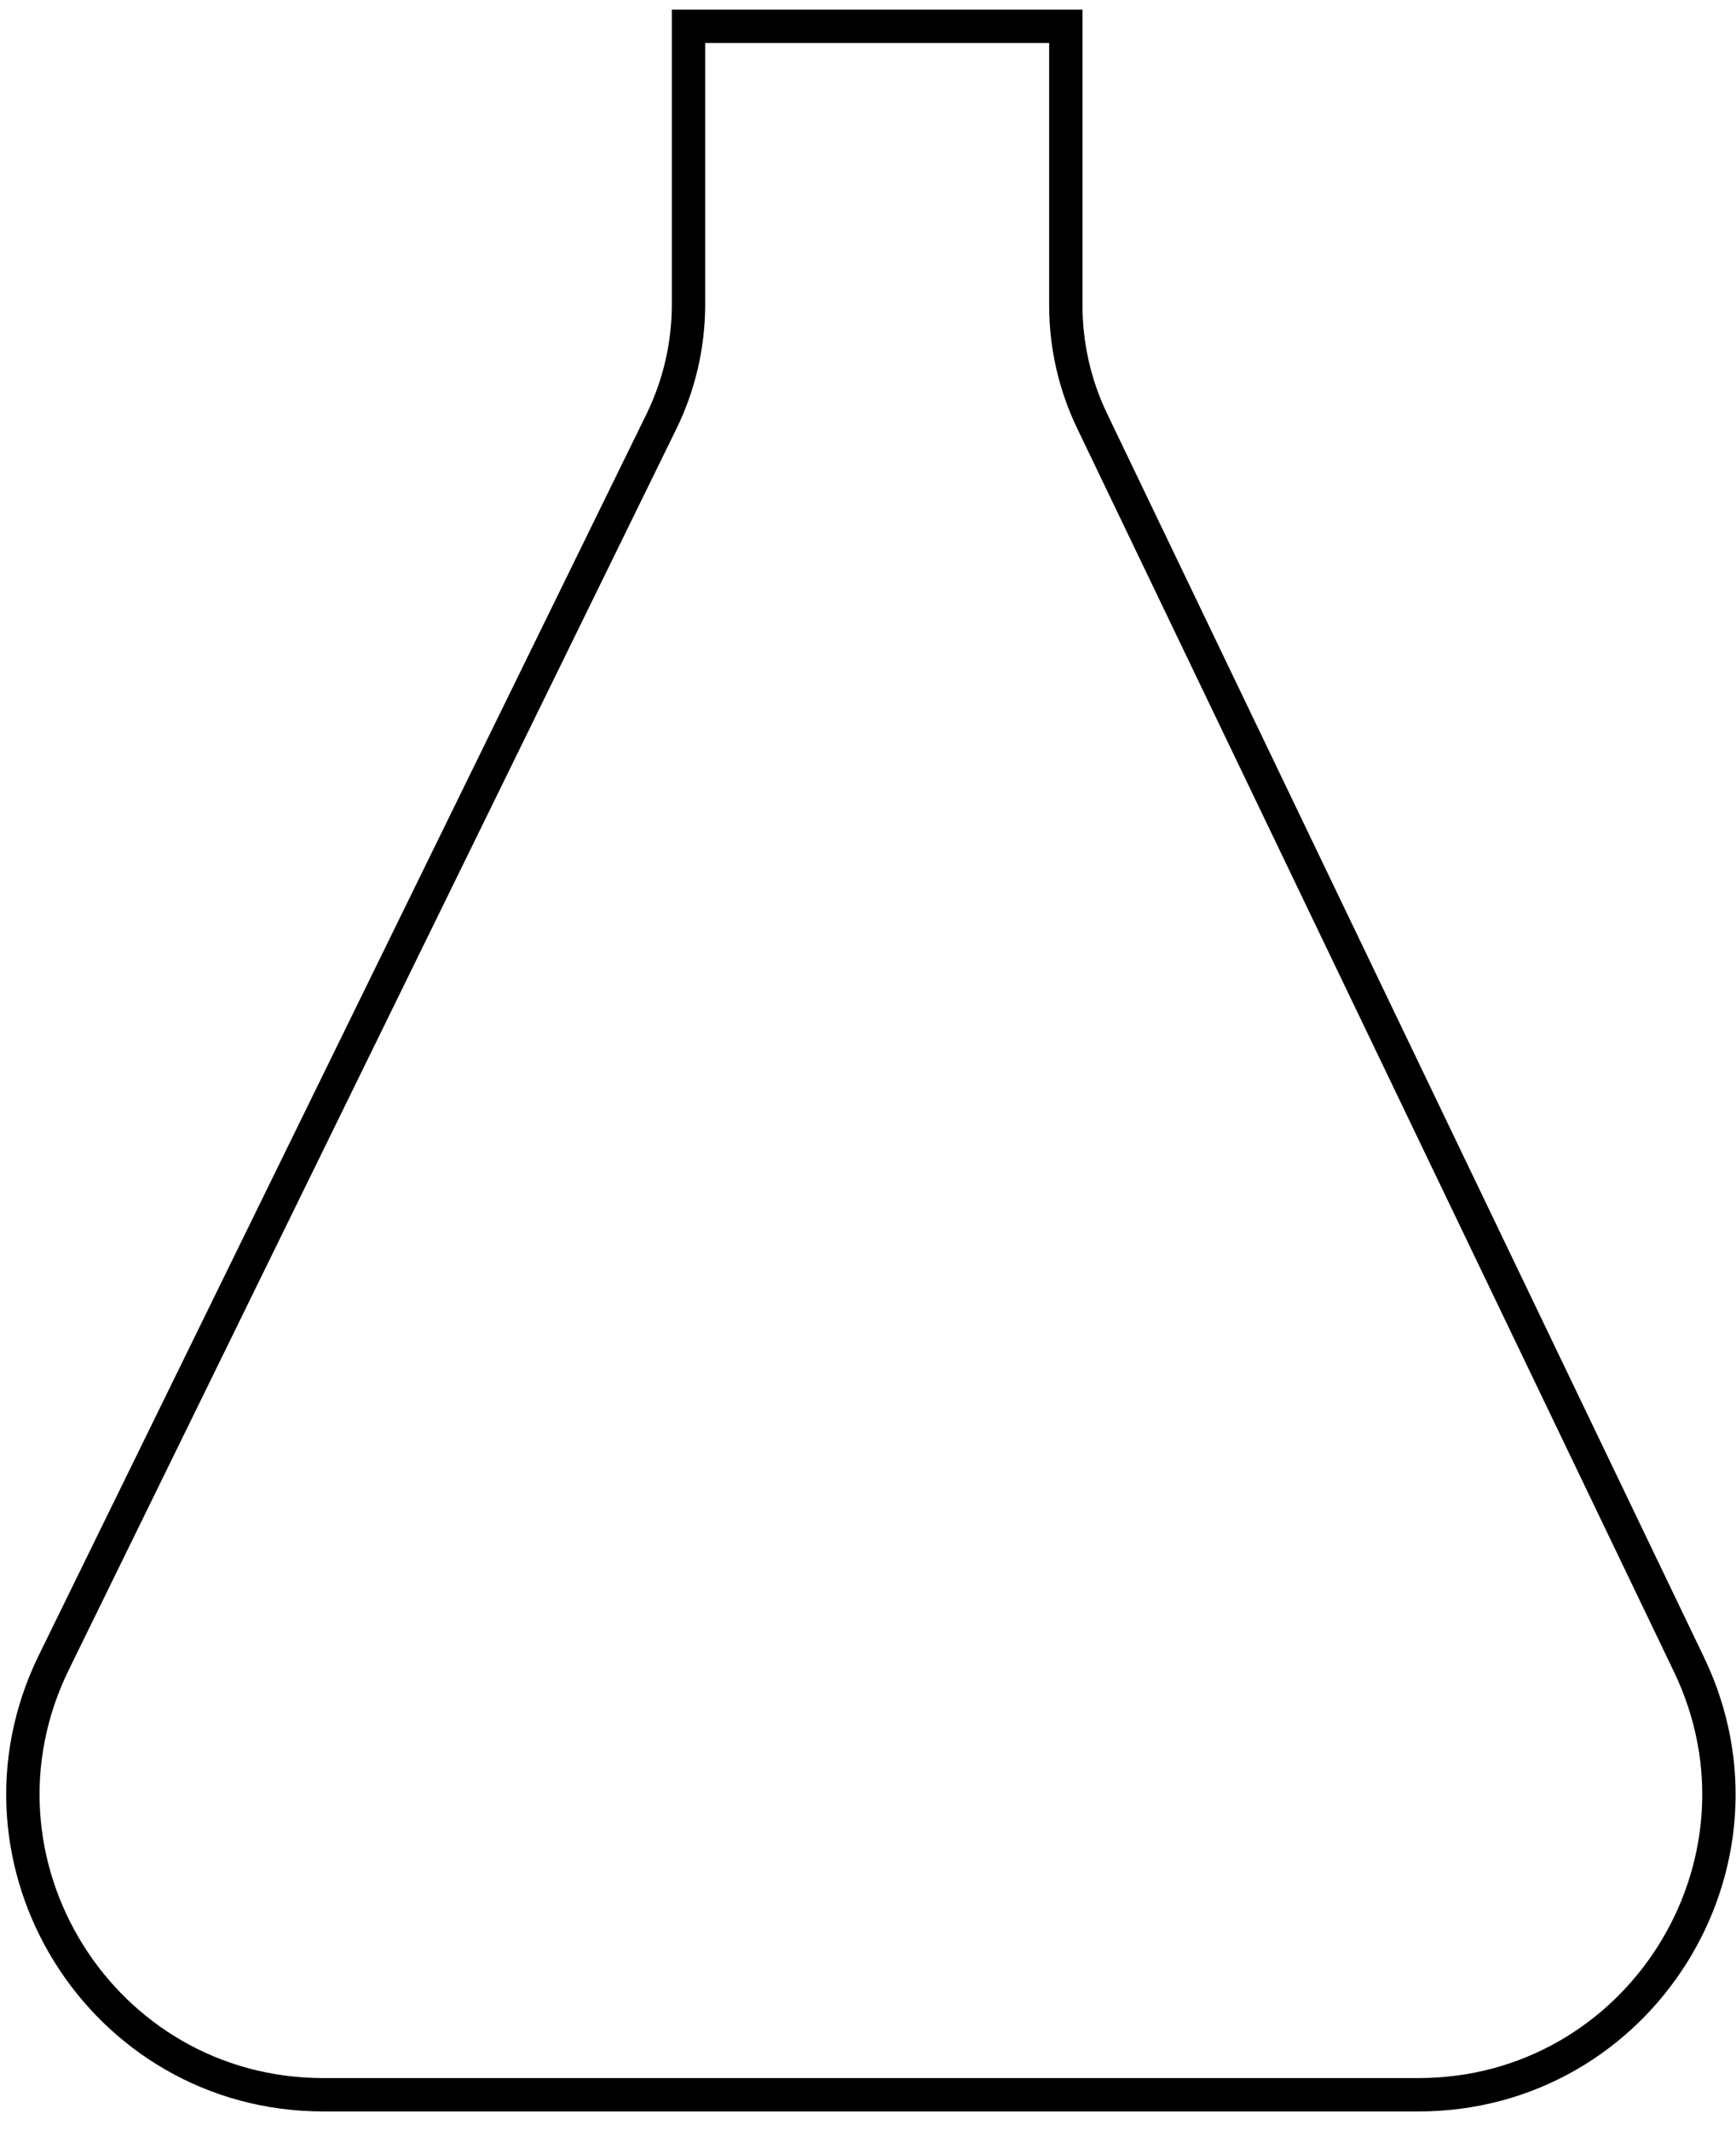 <?xml version="1.0" encoding="utf-8"?>
<svg xmlns="http://www.w3.org/2000/svg" fill="none" height="100%" overflow="visible" preserveAspectRatio="none" style="display: block;" viewBox="0 0 66 81" width="100%">
<path d="M40.521 1H26.176V11.567C26.176 13.114 25.823 14.64 25.142 16.029L2.047 63.186C-1.666 70.768 3.854 79.618 12.296 79.618H53.925C62.328 79.618 67.85 70.842 64.213 63.266L41.52 15.999C40.862 14.629 40.521 13.129 40.521 11.609V1Z" id="Vector 8" stroke="black" stroke-width="1.268"/>
</svg>